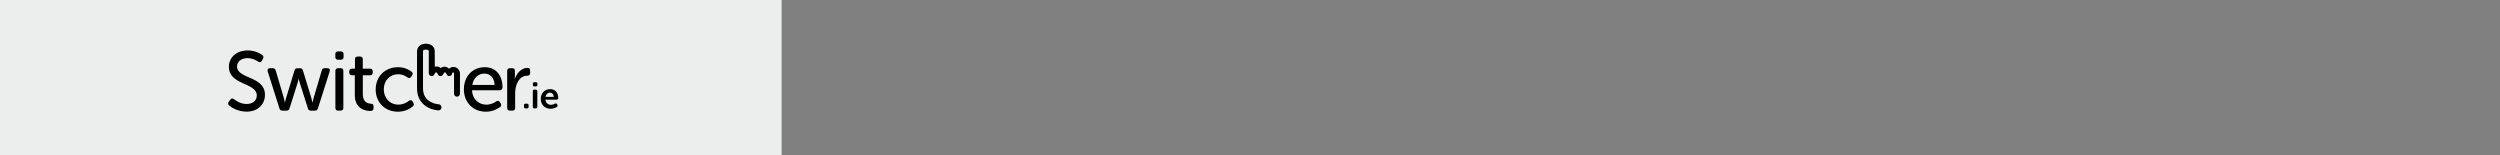 <?xml version="1.0" encoding="UTF-8"?><svg xmlns="http://www.w3.org/2000/svg" xmlns:xlink="http://www.w3.org/1999/xlink" id="Layer_2" data-name="Layer 2" viewBox="0 0 515 32"><rect x="0" y="0" width="515" height="32" fill="#808080" stroke="none"/><defs><style> .cls-1 { clip-path: url(#clippath); } .cls-2 { fill: none; } .cls-2, .cls-3, .cls-4 { stroke-width: 0px; } .cls-5 { clip-path: url(#clippath-1); } .cls-4 { fill: #eceded; } </style><clipPath id="clippath"><rect class="cls-2" width="515" height="32"/></clipPath><clipPath id="clippath-1"><rect class="cls-2" x="47" y="9" width="68" height="14"/></clipPath></defs><g id="Layer_1-2" data-name="Layer 1"><g class="cls-1"><g><path class="cls-4" d="M161.01,0H0v32.31h161.01V0Z"/><g class="cls-5"><g><path class="cls-3" d="M47.15,20.94l.29-.41c.2-.28.44-.31.76-.1.42.31,1.34.99,2.6.99s2.1-.69,2.1-1.75c0-2.7-5.75-2.09-5.75-5.89,0-2.06,1.69-3.39,3.87-3.39,1.42,0,2.54.57,2.99.93.29.21.32.47.17.78l-.24.43c-.2.36-.47.33-.76.16-.46-.28-1.18-.71-2.2-.71-1.23,0-2.15.66-2.15,1.71,0,2.63,5.75,1.92,5.75,5.84,0,1.92-1.4,3.47-3.79,3.47-1.73,0-3.04-.81-3.58-1.26-.22-.21-.32-.45-.07-.79h0ZM55.15,14.69c-.12-.4.07-.64.47-.64h.56c.34,0,.54.16.62.48l1.67,5.65c.12.45.2.93.2.93h.03s.1-.48.24-.93l1.72-5.64c.07-.33.29-.48.61-.48h.52c.34,0,.54.16.62.48l1.73,5.64c.12.45.22.93.22.93h.03s.09-.48.22-.93l1.67-5.65c.07-.33.27-.48.61-.48h.56c.41,0,.59.24.47.64l-2.42,7.62c-.09.33-.3.48-.62.48h-.83c-.34,0-.54-.16-.62-.48l-1.64-5.13c-.15-.45-.24-.95-.24-.95h-.03s-.1.5-.25.95l-1.62,5.13c-.09.33-.3.48-.62.48h-.85c-.32,0-.54-.16-.62-.48l-2.42-7.62h0,0ZM69.08,11.73v-.57c0-.38.19-.57.56-.57h.58c.35,0,.56.19.56.57v.57c0,.36-.2.57-.56.57h-.58c-.37,0-.56-.21-.56-.57ZM69.09,14.62c0-.38.2-.57.56-.57h.52c.37,0,.56.19.56.57v7.6c0,.38-.19.57-.56.57h-.52c-.35,0-.56-.19-.56-.57v-7.6ZM73.08,15.5h-.59c-.35,0-.54-.21-.54-.57v-.22c0-.36.19-.57.56-.57h.61v-1.92c0-.38.2-.57.56-.57h.49c.37,0,.56.19.56.57v1.92h1.49c.37,0,.56.21.56.57v.22c0,.36-.18.57-.54.57h-1.5v3.89c0,1.66,1,1.92,1.62,1.97.44.03.59.17.59.57v.36c0,.4-.22.57-.68.57-1.69,0-3.18-1-3.18-3.21v-4.15h0ZM81.96,13.84c1.44,0,2.37.57,2.82.93.29.19.3.48.1.78l-.17.26c-.2.31-.44.33-.76.14-.36-.26-1.02-.66-1.91-.66-1.73,0-2.98,1.31-2.98,3.11s1.25,3.15,3.01,3.15c1.03,0,1.78-.48,2.18-.79.3-.21.56-.17.76.16l.14.26c.17.29.12.57-.15.76-.47.4-1.5,1.07-3.04,1.07-2.69,0-4.57-1.95-4.57-4.58s1.89-4.58,4.57-4.58h0s0,0,0,0ZM99.83,13.84c2.37,0,3.69,1.73,3.69,4.17,0,.31-.24.59-.58.59h-5.71c.1,1.9,1.44,2.96,2.96,2.96.93,0,1.66-.4,2.05-.69.32-.17.58-.14.76.19l.15.26c.17.29.12.59-.17.76-.51.36-1.52.93-2.89.93-2.69,0-4.53-1.99-4.53-4.58,0-2.78,1.84-4.58,4.28-4.58h0s0,0,0,0ZM101.88,17.49c-.05-1.54-.95-2.33-2.08-2.33-1.25,0-2.26.86-2.5,2.33h4.58ZM104.48,14.62c0-.38.2-.57.56-.57h.47c.37,0,.56.19.56.57v1c0,.36-.05.66-.05.66h.03c.37-1.16,1.34-2.3,2.62-2.3.39,0,.54.19.54.57v.48c0,.38-.22.57-.61.57-1.67,0-2.48,1.85-2.48,3.58v3.04c0,.38-.19.57-.56.57h-.52c-.35,0-.56-.19-.56-.57v-7.61h0ZM94.75,14.97c-.11-.57-.58-1.18-1.34-1.18-.37,0-.67.16-.91.36-.24-.22-.54-.41-.88-.41s-.62.11-.84.27c-.22-.19-.51-.32-.86-.32-.13,0-.25.02-.36.05v-3.09c.01-.51-.21-1.58-1.78-1.65h-.03c-1.13.01-1.84.65-1.84,1.65v7.58c0,3.4,2.87,4.44,4.39,4.51h.03c.33,0,.6-.26.61-.6.02-.35-.24-.64-.58-.66-.13,0-3.22-.22-3.22-3.26v-7.57h0c0-.07,0-.15.04-.22.06-.13.18-.2.36-.2h.37c.27,0,.42.14.42.41v4.47c.02.27.23.49.48.55.03,0,.07.01.12.01.1,0,.24-.03.31-.08.31-.21.32-.67.6-.68h0c.28,0,.28.47.6.68.07.05.2.08.31.08s.23-.03.31-.08c.31-.21.32-.67.6-.68h0c.28,0,.28.47.6.68.07.05.21.08.31.08.18,0,.32-.09.39-.15,0,0,0,0,.01-.01.03-.03.06-.06.08-.1,0,0,0,0,0-.01.01-.02.02-.05.03-.07h0c.03-.09.05-.19.08-.27h0s.03-.06.05-.08c0,0,0,0,0,0,.02-.02.04-.04.07-.05,0,0,0,0,0,0,.05-.01.08-.01.11,0,0,0,.01,0,.02,0,.03.01.05.03.06.04,0,0,.04.05.06.13,0,.03,0,.05,0,.07v4.11c0,.35.27.63.61.63s.61-.28.61-.63v-4.2s0-.08-.01-.13h0s0,0,0,0Z"/><path class="cls-3" d="M107.94,22.01c0,.21.1.32.31.32h.33c.2,0,.31-.11.31-.32v-.34c0-.2-.11-.31-.31-.31h-.33c-.21,0-.31.11-.31.31v.34Z"/><path class="cls-3" d="M110.07,17.8h.33c.2,0,.31-.11.31-.31v-.23c0-.2-.11-.32-.31-.32h-.33c-.2,0-.3.11-.3.32v.23c0,.2.11.31.3.31ZM109.76,22.01c0,.21.1.32.3.32h.33c.2,0,.3-.11.3-.32v-3.23c0-.2-.11-.32-.3-.32h-.33c-.2,0-.3.11-.3.32v3.23Z"/><path class="cls-3" d="M111.4,20.39c0,1.1.78,2.02,2.03,2.02.59,0,1.04-.23,1.28-.39.16-.1.19-.25.11-.42l-.09-.15c-.1-.17-.23-.2-.42-.11-.18.11-.47.25-.82.25-.57,0-1.08-.37-1.13-1.06h2.31c.18,0,.33-.16.33-.33,0-1.06-.6-1.84-1.68-1.84-1.14,0-1.92.83-1.92,2.02h0s0,0,0,0ZM112.39,19.95c.09-.52.43-.86.91-.86.43,0,.75.32.77.86h-1.68Z"/></g></g></g></g></g></svg>